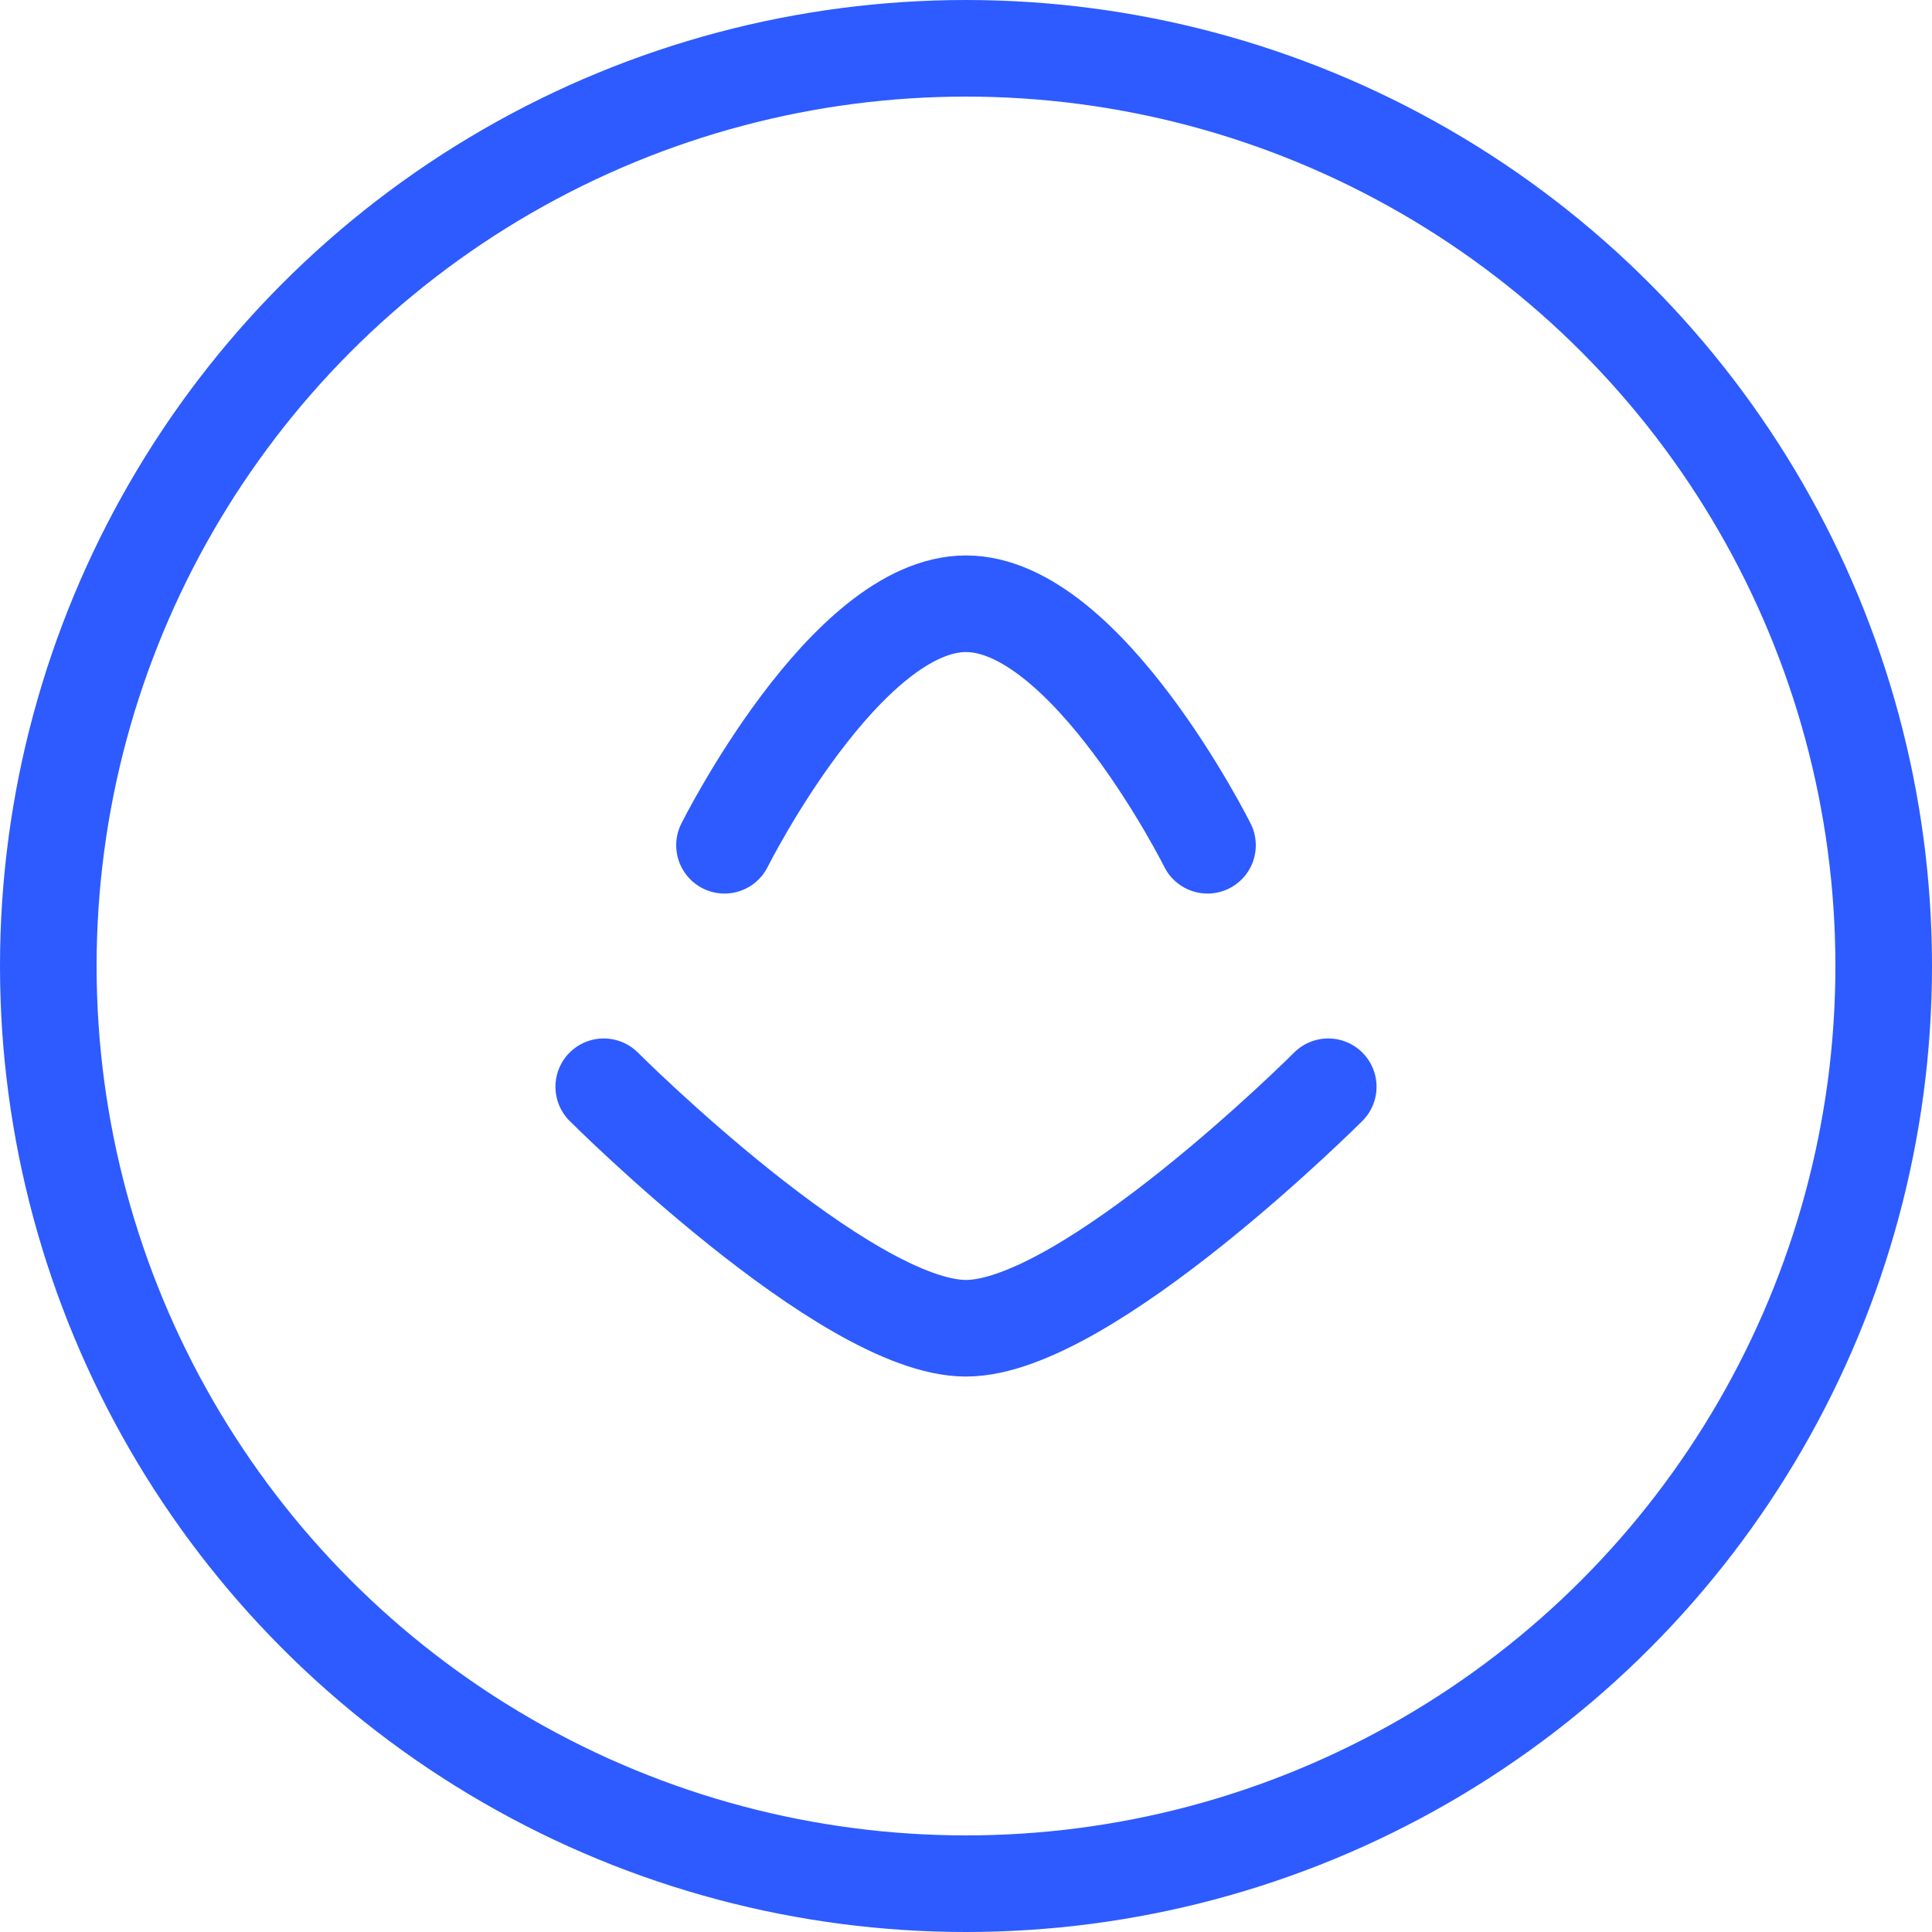 <svg width="80" height="80" viewBox="0 0 80 80" fill="none" xmlns="http://www.w3.org/2000/svg">
  <circle cx="40" cy="40" r="38" stroke="#2D5BFF" stroke-width="4"/>
  <path d="M30 35C30 35 35 25 40 25C45 25 50 35 50 35" stroke="#2D5BFF" stroke-width="4" stroke-linecap="round"/>
  <path d="M25 45C25 45 35 55 40 55C45 55 55 45 55 45" stroke="#2D5BFF" stroke-width="4" stroke-linecap="round"/>
</svg> 